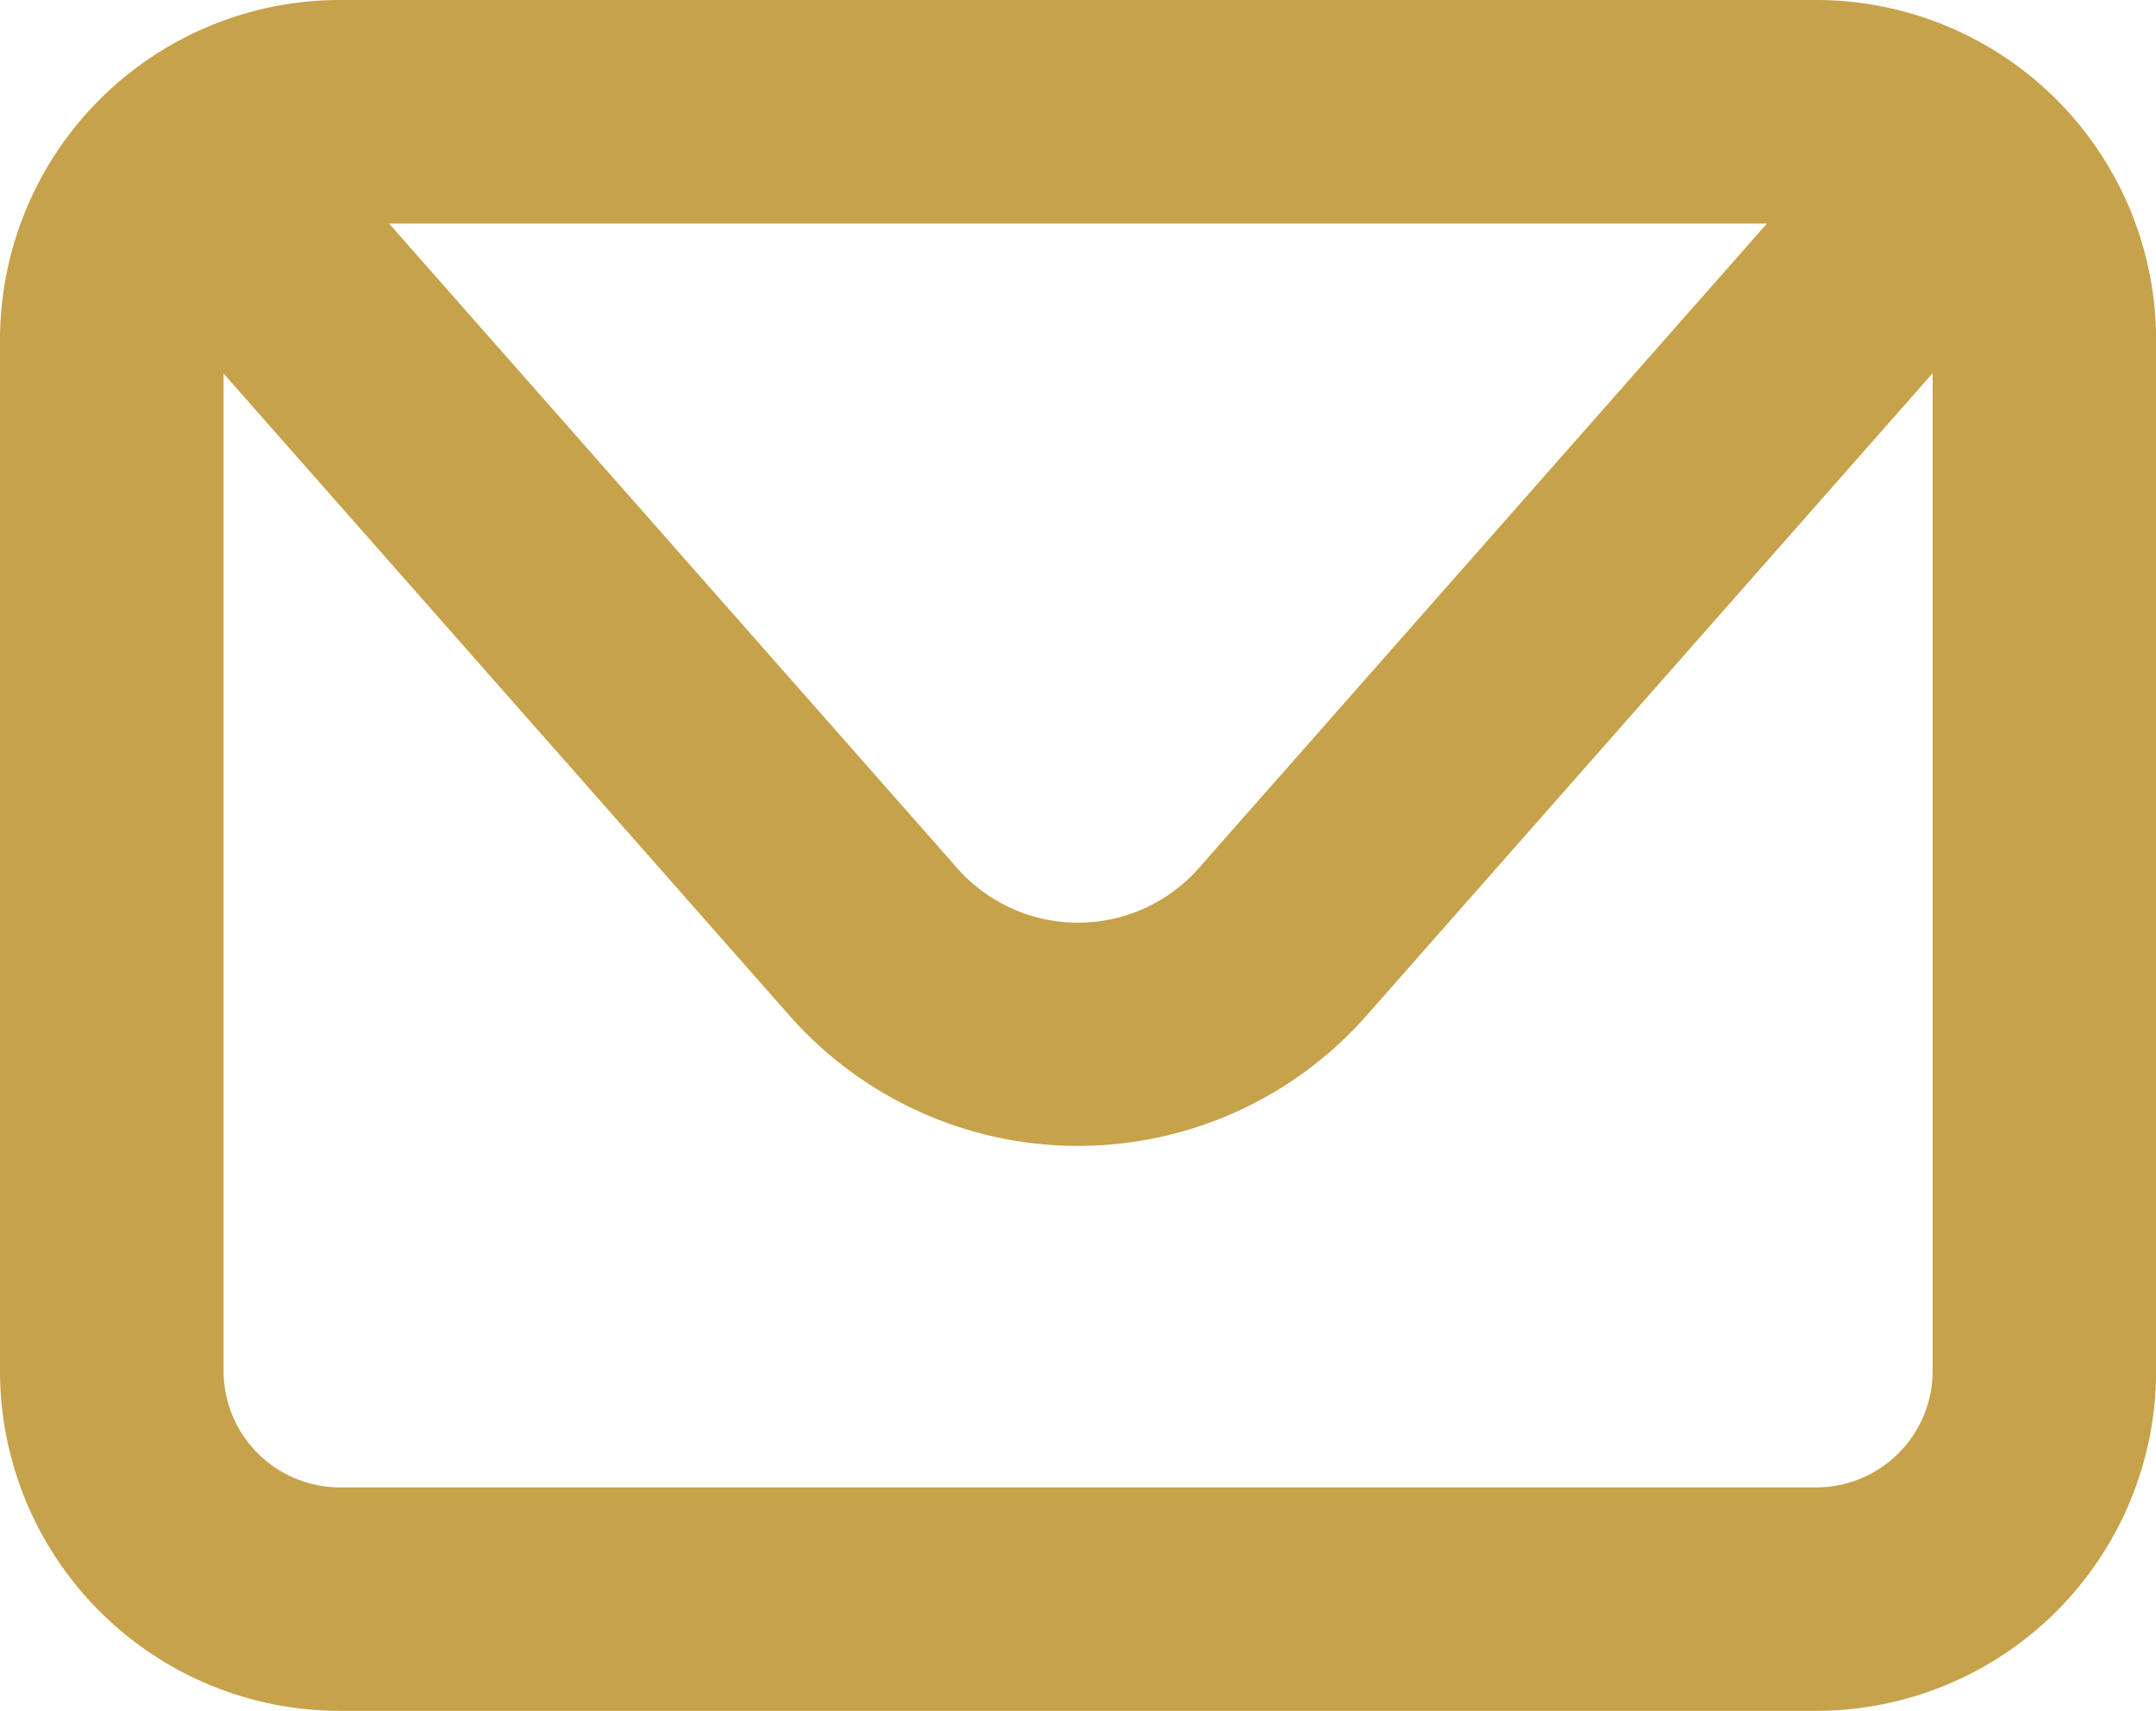 <svg xmlns="http://www.w3.org/2000/svg" width="19.287" height="15.305" viewBox="0 0 19.287 15.305">
    <g data-name="Grupo 6741">
        <g data-name="Grupo 10114">
            <path data-name="Trazado 10353" d="M2.539 14.305A2.542 2.542 0 0 1 0 11.766V2.539A2.542 2.542 0 0 1 2.539 0h13.209a2.542 2.542 0 0 1 2.54 2.539v9.226a2.542 2.542 0 0 1-2.54 2.54zM1.114 1.955A1.529 1.529 0 0 0 1 2.539v9.226a1.543 1.543 0 0 0 1.541 1.541h13.207a1.543 1.543 0 0 0 1.541-1.541V2.539a1.527 1.527 0 0 0-.116-.584l-.087-.21-5.737 6.51a2.94 2.94 0 0 1-4.411 0L1.2 1.745zM2.539 1a1.547 1.547 0 0 0-.35.042l-.231.054 5.729 6.5a1.941 1.941 0 0 0 2.913 0l5.729-6.5-.229-.056a1.55 1.55 0 0 0-.352-.04z" style="fill:#c6a24b;stroke:#c6a24b" transform="translate(.5 .5)"/>
        </g>
    </g>
</svg>
